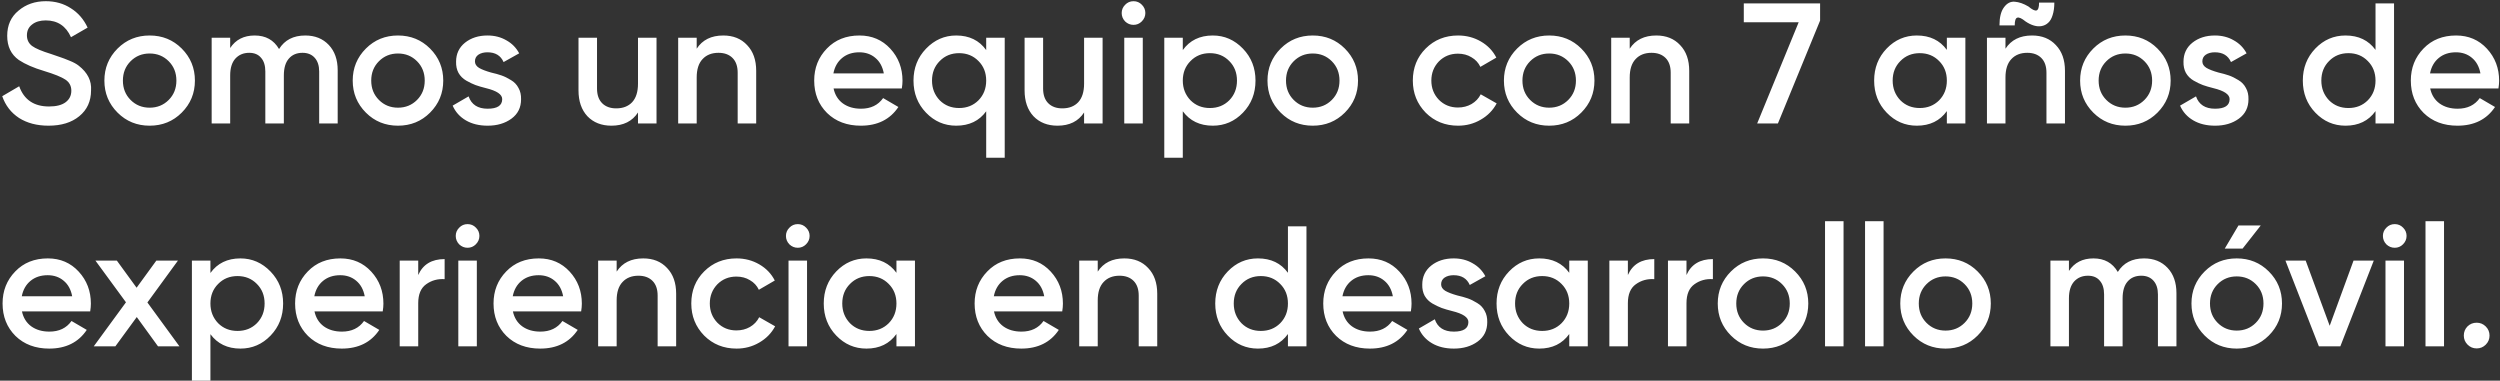<?xml version="1.0" encoding="UTF-8"?> <svg xmlns="http://www.w3.org/2000/svg" width="729" height="111" viewBox="0 0 729 111" fill="none"><rect x="0" y="0" width="729" height="111" fill="#333333" stroke="none"/><path d="M14.15 36.65C10.783 36.65 7.917 35.9 5.55 34.4C3.217 32.867 1.583 30.75 0.65 28.05L5.6 25.15C7 29.083 9.9 31.05 14.3 31.05C16.433 31.05 18.05 30.633 19.15 29.8C20.25 28.967 20.8 27.85 20.8 26.45C20.8 25.05 20.217 23.967 19.05 23.2C17.883 22.433 15.817 21.6 12.85 20.7C9.817 19.8 7.367 18.733 5.5 17.5C3.233 15.9 2.1 13.55 2.1 10.45C2.1 7.35 3.2 4.9 5.4 3.1C7.567 1.267 10.217 0.35 13.35 0.35C16.117 0.35 18.55 1.033 20.65 2.4C22.783 3.733 24.417 5.617 25.55 8.05L20.7 10.85C19.233 7.583 16.783 5.95 13.35 5.95C11.683 5.95 10.35 6.35 9.35 7.15C8.35 7.917 7.85 8.967 7.85 10.3C7.85 11.6 8.35 12.633 9.35 13.4C10.35 14.133 12.2 14.917 14.9 15.75C16.567 16.317 17.533 16.65 17.8 16.75C18.233 16.883 19.1 17.217 20.4 17.75C21.467 18.183 22.317 18.65 22.95 19.15C25.55 21.183 26.75 23.583 26.55 26.35C26.55 29.517 25.4 32.033 23.1 33.9C20.867 35.733 17.883 36.65 14.15 36.65ZM52.987 32.85C50.454 35.383 47.337 36.65 43.638 36.65C39.938 36.65 36.821 35.383 34.288 32.85C31.721 30.283 30.438 27.167 30.438 23.5C30.438 19.833 31.721 16.717 34.288 14.15C36.821 11.617 39.938 10.35 43.638 10.35C47.337 10.35 50.454 11.617 52.987 14.15C55.554 16.717 56.837 19.833 56.837 23.5C56.837 27.167 55.554 30.283 52.987 32.85ZM35.837 23.5C35.837 25.767 36.587 27.65 38.087 29.15C39.587 30.65 41.438 31.4 43.638 31.4C45.837 31.4 47.688 30.65 49.188 29.15C50.688 27.65 51.438 25.767 51.438 23.5C51.438 21.233 50.688 19.35 49.188 17.85C47.688 16.35 45.837 15.6 43.638 15.6C41.438 15.6 39.587 16.35 38.087 17.85C36.587 19.35 35.837 21.233 35.837 23.5ZM89.02 10.35C91.854 10.35 94.137 11.267 95.87 13.1C97.604 14.933 98.47 17.4 98.47 20.5V36H93.07V20.85C93.07 19.15 92.637 17.817 91.77 16.85C90.904 15.883 89.72 15.4 88.22 15.4C86.52 15.4 85.187 15.967 84.22 17.1C83.254 18.2 82.77 19.833 82.77 22V36H77.37V20.85C77.37 19.117 76.954 17.783 76.12 16.85C75.32 15.883 74.17 15.4 72.67 15.4C71.004 15.4 69.654 15.967 68.62 17.1C67.62 18.233 67.12 19.867 67.12 22V36H61.72V11H67.12V14C68.72 11.567 71.104 10.35 74.27 10.35C77.47 10.35 79.837 11.667 81.37 14.3C83.004 11.667 85.554 10.35 89.02 10.35ZM125.4 32.85C122.866 35.383 119.75 36.65 116.05 36.65C112.35 36.65 109.233 35.383 106.7 32.85C104.133 30.283 102.85 27.167 102.85 23.5C102.85 19.833 104.133 16.717 106.7 14.15C109.233 11.617 112.35 10.35 116.05 10.35C119.75 10.35 122.866 11.617 125.4 14.15C127.966 16.717 129.25 19.833 129.25 23.5C129.25 27.167 127.966 30.283 125.4 32.85ZM108.25 23.5C108.25 25.767 109 27.65 110.5 29.15C112 30.65 113.85 31.4 116.05 31.4C118.25 31.4 120.1 30.65 121.6 29.15C123.1 27.65 123.85 25.767 123.85 23.5C123.85 21.233 123.1 19.35 121.6 17.85C120.1 16.35 118.25 15.6 116.05 15.6C113.85 15.6 112 16.35 110.5 17.85C109 19.35 108.25 21.233 108.25 23.5ZM138.494 17.9C138.494 18.667 138.894 19.3 139.694 19.8C140.494 20.267 141.661 20.717 143.194 21.15C144.361 21.417 145.377 21.7 146.244 22C147.111 22.3 148.027 22.75 148.994 23.35C149.961 23.917 150.694 24.683 151.194 25.65C151.727 26.583 151.977 27.683 151.944 28.95C151.944 31.35 151.011 33.233 149.144 34.6C147.277 35.967 144.961 36.65 142.194 36.65C139.727 36.65 137.611 36.133 135.844 35.1C134.077 34.067 132.794 32.633 131.994 30.8L136.644 28.1C137.477 30.5 139.327 31.7 142.194 31.7C145.027 31.7 146.444 30.767 146.444 28.9C146.444 27.533 144.861 26.467 141.694 25.7C140.494 25.4 139.477 25.1 138.644 24.8C137.844 24.5 136.944 24.067 135.944 23.5C134.977 22.933 134.227 22.183 133.694 21.25C133.194 20.317 132.961 19.233 132.994 18C132.994 15.7 133.861 13.85 135.594 12.45C137.361 11.05 139.544 10.35 142.144 10.35C144.211 10.35 146.044 10.817 147.644 11.75C149.277 12.65 150.527 13.917 151.394 15.55L146.844 18.1C146.011 16.2 144.444 15.25 142.144 15.25C141.077 15.25 140.194 15.483 139.494 15.95C138.827 16.417 138.494 17.067 138.494 17.9ZM186.041 24.4V11H191.441V36H186.041V32.8C184.374 35.367 181.791 36.65 178.291 36.65C175.391 36.65 173.058 35.733 171.291 33.9C169.558 32.033 168.691 29.517 168.691 26.35V11H174.091V25.8C174.091 27.667 174.591 29.1 175.591 30.1C176.591 31.1 177.958 31.6 179.691 31.6C181.658 31.6 183.208 31 184.341 29.8C185.474 28.567 186.041 26.767 186.041 24.4ZM210.905 10.35C213.805 10.35 216.122 11.283 217.855 13.15C219.622 14.983 220.505 17.483 220.505 20.65V36H215.105V21.2C215.105 19.333 214.605 17.9 213.605 16.9C212.605 15.9 211.239 15.4 209.505 15.4C207.539 15.4 205.989 16.017 204.855 17.25C203.722 18.45 203.155 20.233 203.155 22.6V36H197.755V11H203.155V14.2C204.822 11.633 207.405 10.35 210.905 10.35ZM262.97 25.8H243.07C243.47 27.667 244.37 29.117 245.77 30.15C247.203 31.183 248.97 31.7 251.07 31.7C253.903 31.7 256.053 30.667 257.52 28.6L261.97 31.2C259.537 34.833 255.887 36.65 251.02 36.65C246.987 36.65 243.703 35.417 241.17 32.95C238.67 30.45 237.42 27.3 237.42 23.5C237.42 19.8 238.653 16.683 241.12 14.15C243.553 11.617 246.72 10.35 250.62 10.35C254.253 10.35 257.253 11.633 259.62 14.2C261.987 16.767 263.17 19.883 263.17 23.55C263.17 24.217 263.103 24.967 262.97 25.8ZM243.02 21.4H257.72C257.353 19.433 256.52 17.917 255.22 16.85C253.953 15.783 252.403 15.25 250.57 15.25C248.57 15.25 246.903 15.8 245.57 16.9C244.237 18 243.387 19.5 243.02 21.4ZM287.575 14.6V11H292.975V46H287.575V32.45C285.542 35.25 282.625 36.65 278.825 36.65C275.392 36.65 272.458 35.383 270.025 32.85C267.592 30.317 266.375 27.2 266.375 23.5C266.375 19.833 267.592 16.733 270.025 14.2C272.492 11.633 275.425 10.35 278.825 10.35C282.625 10.35 285.542 11.767 287.575 14.6ZM274.025 29.25C275.525 30.75 277.408 31.5 279.675 31.5C281.942 31.5 283.825 30.75 285.325 29.25C286.825 27.717 287.575 25.8 287.575 23.5C287.575 21.2 286.825 19.3 285.325 17.8C283.825 16.267 281.942 15.5 279.675 15.5C277.408 15.5 275.525 16.267 274.025 17.8C272.525 19.3 271.775 21.2 271.775 23.5C271.775 25.767 272.525 27.683 274.025 29.25ZM316.119 24.4V11H321.519V36H316.119V32.8C314.452 35.367 311.869 36.65 308.369 36.65C305.469 36.65 303.136 35.733 301.369 33.9C299.636 32.033 298.769 29.517 298.769 26.35V11H304.169V25.8C304.169 27.667 304.669 29.1 305.669 30.1C306.669 31.1 308.036 31.6 309.769 31.6C311.736 31.6 313.286 31 314.419 29.8C315.552 28.567 316.119 26.767 316.119 24.4ZM332.934 6.25C332.267 6.917 331.467 7.25 330.534 7.25C329.6 7.25 328.784 6.917 328.084 6.25C327.417 5.55 327.084 4.733 327.084 3.8C327.084 2.867 327.417 2.067 328.084 1.4C328.75 0.7 329.567 0.35 330.534 0.35C331.5 0.35 332.317 0.7 332.984 1.4C333.65 2.067 333.984 2.867 333.984 3.8C333.984 4.733 333.634 5.55 332.934 6.25ZM333.234 36H327.834V11H333.234V36ZM353.654 10.35C357.054 10.35 359.987 11.633 362.454 14.2C364.887 16.733 366.104 19.833 366.104 23.5C366.104 27.2 364.887 30.317 362.454 32.85C360.02 35.383 357.087 36.65 353.654 36.65C349.887 36.65 346.97 35.25 344.904 32.45V46H339.504V11H344.904V14.6C346.937 11.767 349.854 10.35 353.654 10.35ZM347.154 29.25C348.654 30.75 350.537 31.5 352.804 31.5C355.07 31.5 356.954 30.75 358.454 29.25C359.954 27.717 360.704 25.8 360.704 23.5C360.704 21.2 359.954 19.3 358.454 17.8C356.954 16.267 355.07 15.5 352.804 15.5C350.537 15.5 348.654 16.267 347.154 17.8C345.654 19.3 344.904 21.2 344.904 23.5C344.904 25.767 345.654 27.683 347.154 29.25ZM392.148 32.85C389.614 35.383 386.498 36.65 382.798 36.65C379.098 36.65 375.981 35.383 373.448 32.85C370.881 30.283 369.598 27.167 369.598 23.5C369.598 19.833 370.881 16.717 373.448 14.15C375.981 11.617 379.098 10.35 382.798 10.35C386.498 10.35 389.614 11.617 392.148 14.15C394.714 16.717 395.998 19.833 395.998 23.5C395.998 27.167 394.714 30.283 392.148 32.85ZM374.998 23.5C374.998 25.767 375.748 27.65 377.248 29.15C378.748 30.65 380.598 31.4 382.798 31.4C384.998 31.4 386.848 30.65 388.348 29.15C389.848 27.65 390.598 25.767 390.598 23.5C390.598 21.233 389.848 19.35 388.348 17.85C386.848 16.35 384.998 15.6 382.798 15.6C380.598 15.6 378.748 16.35 377.248 17.85C375.748 19.35 374.998 21.233 374.998 23.5ZM425.18 36.65C421.414 36.65 418.264 35.383 415.73 32.85C413.23 30.283 411.98 27.167 411.98 23.5C411.98 19.767 413.23 16.65 415.73 14.15C418.264 11.617 421.414 10.35 425.18 10.35C427.614 10.35 429.83 10.933 431.83 12.1C433.83 13.267 435.33 14.833 436.33 16.8L431.68 19.5C431.114 18.3 430.247 17.367 429.08 16.7C427.947 16 426.63 15.65 425.13 15.65C422.93 15.65 421.08 16.4 419.58 17.9C418.114 19.433 417.38 21.3 417.38 23.5C417.38 25.7 418.114 27.567 419.58 29.1C421.08 30.6 422.93 31.35 425.13 31.35C426.597 31.35 427.914 31.017 429.08 30.35C430.28 29.65 431.18 28.7 431.78 27.5L436.43 30.15C435.364 32.15 433.814 33.733 431.78 34.9C429.78 36.067 427.58 36.65 425.18 36.65ZM461.093 32.85C458.56 35.383 455.443 36.65 451.743 36.65C448.043 36.65 444.926 35.383 442.393 32.85C439.826 30.283 438.543 27.167 438.543 23.5C438.543 19.833 439.826 16.717 442.393 14.15C444.926 11.617 448.043 10.35 451.743 10.35C455.443 10.35 458.56 11.617 461.093 14.15C463.66 16.717 464.943 19.833 464.943 23.5C464.943 27.167 463.66 30.283 461.093 32.85ZM443.943 23.5C443.943 25.767 444.693 27.65 446.193 29.15C447.693 30.65 449.543 31.4 451.743 31.4C453.943 31.4 455.793 30.65 457.293 29.15C458.793 27.65 459.543 25.767 459.543 23.5C459.543 21.233 458.793 19.35 457.293 17.85C455.793 16.35 453.943 15.6 451.743 15.6C449.543 15.6 447.693 16.35 446.193 17.85C444.693 19.35 443.943 21.233 443.943 23.5ZM482.976 10.35C485.876 10.35 488.192 11.283 489.926 13.15C491.692 14.983 492.576 17.483 492.576 20.65V36H487.176V21.2C487.176 19.333 486.676 17.9 485.676 16.9C484.676 15.9 483.309 15.4 481.576 15.4C479.609 15.4 478.059 16.017 476.926 17.25C475.792 18.45 475.226 20.233 475.226 22.6V36H469.826V11H475.226V14.2C476.892 11.633 479.476 10.35 482.976 10.35ZM508.49 6.5V1H530.74V6L518.44 36H512.39L524.49 6.5H508.49ZM567.702 14.55V11H573.102V36H567.702V32.4C565.669 35.233 562.752 36.65 558.952 36.65C555.519 36.65 552.585 35.383 550.152 32.85C547.719 30.317 546.502 27.2 546.502 23.5C546.502 19.8 547.719 16.683 550.152 14.15C552.585 11.617 555.519 10.35 558.952 10.35C562.752 10.35 565.669 11.75 567.702 14.55ZM554.152 29.25C555.652 30.75 557.535 31.5 559.802 31.5C562.069 31.5 563.952 30.75 565.452 29.25C566.952 27.717 567.702 25.8 567.702 23.5C567.702 21.2 566.952 19.3 565.452 17.8C563.952 16.267 562.069 15.5 559.802 15.5C557.535 15.5 555.652 16.267 554.152 17.8C552.652 19.3 551.902 21.2 551.902 23.5C551.902 25.767 552.652 27.683 554.152 29.25ZM590.646 6.25C589.546 5.35 588.746 4.983 588.246 5.15C587.746 5.283 587.496 6.033 587.496 7.4H583.046C583.046 5.067 583.479 3.317 584.346 2.15C585.213 0.95 586.263 0.4 587.496 0.5C588.763 0.6 590.096 1.067 591.496 1.9C592.563 2.8 593.346 3.183 593.846 3.05C594.346 2.883 594.596 2.117 594.596 0.75H599.046C599.046 2.15 598.879 3.367 598.546 4.4C598.246 5.4 597.813 6.15 597.246 6.65C596.713 7.15 596.079 7.467 595.346 7.6C594.646 7.733 593.896 7.683 593.096 7.45C592.296 7.217 591.479 6.817 590.646 6.25ZM592.546 10.35C595.446 10.35 597.763 11.283 599.496 13.15C601.263 14.983 602.146 17.483 602.146 20.65V36H596.746V21.2C596.746 19.333 596.246 17.9 595.246 16.9C594.246 15.9 592.879 15.4 591.146 15.4C589.179 15.4 587.629 16.017 586.496 17.25C585.363 18.45 584.796 20.233 584.796 22.6V36H579.396V11H584.796V14.2C586.463 11.633 589.046 10.35 592.546 10.35ZM629.111 32.85C626.577 35.383 623.461 36.65 619.761 36.65C616.061 36.65 612.944 35.383 610.411 32.85C607.844 30.283 606.561 27.167 606.561 23.5C606.561 19.833 607.844 16.717 610.411 14.15C612.944 11.617 616.061 10.35 619.761 10.35C623.461 10.35 626.577 11.617 629.111 14.15C631.677 16.717 632.961 19.833 632.961 23.5C632.961 27.167 631.677 30.283 629.111 32.85ZM611.961 23.5C611.961 25.767 612.711 27.65 614.211 29.15C615.711 30.65 617.561 31.4 619.761 31.4C621.961 31.4 623.811 30.65 625.311 29.15C626.811 27.65 627.561 25.767 627.561 23.5C627.561 21.233 626.811 19.35 625.311 17.85C623.811 16.35 621.961 15.6 619.761 15.6C617.561 15.6 615.711 16.35 614.211 17.85C612.711 19.35 611.961 21.233 611.961 23.5ZM642.205 17.9C642.205 18.667 642.605 19.3 643.405 19.8C644.205 20.267 645.372 20.717 646.905 21.15C648.072 21.417 649.088 21.7 649.955 22C650.822 22.3 651.738 22.75 652.705 23.35C653.672 23.917 654.405 24.683 654.905 25.65C655.438 26.583 655.688 27.683 655.655 28.95C655.655 31.35 654.722 33.233 652.855 34.6C650.988 35.967 648.672 36.65 645.905 36.65C643.438 36.65 641.322 36.133 639.555 35.1C637.788 34.067 636.505 32.633 635.705 30.8L640.355 28.1C641.188 30.5 643.038 31.7 645.905 31.7C648.738 31.7 650.155 30.767 650.155 28.9C650.155 27.533 648.572 26.467 645.405 25.7C644.205 25.4 643.188 25.1 642.355 24.8C641.555 24.5 640.655 24.067 639.655 23.5C638.688 22.933 637.938 22.183 637.405 21.25C636.905 20.317 636.672 19.233 636.705 18C636.705 15.7 637.572 13.85 639.305 12.45C641.072 11.05 643.255 10.35 645.855 10.35C647.922 10.35 649.755 10.817 651.355 11.75C652.988 12.65 654.238 13.917 655.105 15.55L650.555 18.1C649.722 16.2 648.155 15.25 645.855 15.25C644.788 15.25 643.905 15.483 643.205 15.95C642.538 16.417 642.205 17.067 642.205 17.9ZM692.702 14.55V1H698.102V36H692.702V32.4C690.669 35.233 687.752 36.65 683.952 36.65C680.519 36.65 677.585 35.383 675.152 32.85C672.719 30.317 671.502 27.2 671.502 23.5C671.502 19.8 672.719 16.683 675.152 14.15C677.585 11.617 680.519 10.35 683.952 10.35C687.752 10.35 690.669 11.75 692.702 14.55ZM679.152 29.25C680.652 30.75 682.535 31.5 684.802 31.5C687.069 31.5 688.952 30.75 690.452 29.25C691.952 27.717 692.702 25.8 692.702 23.5C692.702 21.2 691.952 19.3 690.452 17.8C688.952 16.267 687.069 15.5 684.802 15.5C682.535 15.5 680.652 16.267 679.152 17.8C677.652 19.3 676.902 21.2 676.902 23.5C676.902 25.767 677.652 27.683 679.152 29.25ZM728.546 25.8H708.646C709.046 27.667 709.946 29.117 711.346 30.15C712.779 31.183 714.546 31.7 716.646 31.7C719.479 31.7 721.629 30.667 723.096 28.6L727.546 31.2C725.113 34.833 721.463 36.65 716.596 36.65C712.563 36.65 709.279 35.417 706.746 32.95C704.246 30.45 702.996 27.3 702.996 23.5C702.996 19.8 704.229 16.683 706.696 14.15C709.129 11.617 712.296 10.35 716.196 10.35C719.829 10.35 722.829 11.633 725.196 14.2C727.563 16.767 728.746 19.883 728.746 23.55C728.746 24.217 728.679 24.967 728.546 25.8ZM708.596 21.4H723.296C722.929 19.433 722.096 17.917 720.796 16.85C719.529 15.783 717.979 15.25 716.146 15.25C714.146 15.25 712.479 15.8 711.146 16.9C709.813 18 708.963 19.5 708.596 21.4ZM26.3 90.8H6.4C6.8 92.667 7.7 94.117 9.1 95.15C10.533 96.183 12.3 96.7 14.4 96.7C17.233 96.7 19.383 95.667 20.85 93.6L25.3 96.2C22.867 99.833 19.217 101.65 14.35 101.65C10.317 101.65 7.033 100.417 4.5 97.95C2 95.45 0.75 92.3 0.75 88.5C0.75 84.8 1.983 81.683 4.45 79.15C6.883 76.617 10.05 75.35 13.95 75.35C17.583 75.35 20.583 76.633 22.95 79.2C25.317 81.767 26.5 84.883 26.5 88.55C26.5 89.217 26.433 89.967 26.3 90.8ZM6.35 86.4H21.05C20.683 84.433 19.85 82.917 18.55 81.85C17.283 80.783 15.733 80.25 13.9 80.25C11.9 80.25 10.233 80.8 8.9 81.9C7.567 83 6.717 84.5 6.35 86.4ZM42.982 88.2L52.332 101H46.082L39.882 92.45L33.632 101H27.332L36.732 88.15L27.832 76H34.082L39.832 83.9L45.582 76H51.882L42.982 88.2ZM70.109 75.35C73.509 75.35 76.442 76.633 78.909 79.2C81.342 81.733 82.559 84.833 82.559 88.5C82.559 92.2 81.342 95.317 78.909 97.85C76.475 100.383 73.542 101.65 70.109 101.65C66.342 101.65 63.425 100.25 61.359 97.45V111H55.959V76H61.359V79.6C63.392 76.767 66.309 75.35 70.109 75.35ZM63.609 94.25C65.109 95.75 66.992 96.5 69.259 96.5C71.525 96.5 73.409 95.75 74.909 94.25C76.409 92.717 77.159 90.8 77.159 88.5C77.159 86.2 76.409 84.3 74.909 82.8C73.409 81.267 71.525 80.5 69.259 80.5C66.992 80.5 65.109 81.267 63.609 82.8C62.109 84.3 61.359 86.2 61.359 88.5C61.359 90.767 62.109 92.683 63.609 94.25ZM111.603 90.8H91.703C92.103 92.667 93.003 94.117 94.403 95.15C95.836 96.183 97.603 96.7 99.703 96.7C102.536 96.7 104.686 95.667 106.153 93.6L110.603 96.2C108.169 99.833 104.519 101.65 99.653 101.65C95.619 101.65 92.336 100.417 89.803 97.95C87.303 95.45 86.053 92.3 86.053 88.5C86.053 84.8 87.286 81.683 89.753 79.15C92.186 76.617 95.353 75.35 99.253 75.35C102.886 75.35 105.886 76.633 108.253 79.2C110.619 81.767 111.803 84.883 111.803 88.55C111.803 89.217 111.736 89.967 111.603 90.8ZM91.653 86.4H106.353C105.986 84.433 105.153 82.917 103.853 81.85C102.586 80.783 101.036 80.25 99.203 80.25C97.203 80.25 95.536 80.8 94.203 81.9C92.869 83 92.019 84.5 91.653 86.4ZM121.954 76V80.2C123.321 77.1 125.888 75.55 129.654 75.55V81.4C127.621 81.267 125.821 81.767 124.254 82.9C122.721 84 121.954 85.833 121.954 88.4V101H116.554V76H121.954ZM138.744 71.25C138.077 71.917 137.277 72.25 136.344 72.25C135.411 72.25 134.594 71.917 133.894 71.25C133.227 70.55 132.894 69.733 132.894 68.8C132.894 67.867 133.227 67.067 133.894 66.4C134.561 65.7 135.377 65.35 136.344 65.35C137.311 65.35 138.127 65.7 138.794 66.4C139.461 67.067 139.794 67.867 139.794 68.8C139.794 69.733 139.444 70.55 138.744 71.25ZM139.044 101H133.644V76H139.044V101ZM169.464 90.8H149.564C149.964 92.667 150.864 94.117 152.264 95.15C153.697 96.183 155.464 96.7 157.564 96.7C160.397 96.7 162.547 95.667 164.014 93.6L168.464 96.2C166.031 99.833 162.381 101.65 157.514 101.65C153.481 101.65 150.197 100.417 147.664 97.95C145.164 95.45 143.914 92.3 143.914 88.5C143.914 84.8 145.147 81.683 147.614 79.15C150.047 76.617 153.214 75.35 157.114 75.35C160.747 75.35 163.747 76.633 166.114 79.2C168.481 81.767 169.664 84.883 169.664 88.55C169.664 89.217 169.597 89.967 169.464 90.8ZM149.514 86.4H164.214C163.847 84.433 163.014 82.917 161.714 81.85C160.447 80.783 158.897 80.25 157.064 80.25C155.064 80.25 153.397 80.8 152.064 81.9C150.731 83 149.881 84.5 149.514 86.4ZM187.566 75.35C190.466 75.35 192.782 76.283 194.516 78.15C196.282 79.983 197.166 82.483 197.166 85.65V101H191.766V86.2C191.766 84.333 191.266 82.9 190.266 81.9C189.266 80.9 187.899 80.4 186.166 80.4C184.199 80.4 182.649 81.017 181.516 82.25C180.382 83.45 179.816 85.233 179.816 87.6V101H174.416V76H179.816V79.2C181.482 76.633 184.066 75.35 187.566 75.35ZM214.78 101.65C211.013 101.65 207.863 100.383 205.33 97.85C202.83 95.283 201.58 92.167 201.58 88.5C201.58 84.767 202.83 81.65 205.33 79.15C207.863 76.617 211.013 75.35 214.78 75.35C217.213 75.35 219.43 75.933 221.43 77.1C223.43 78.267 224.93 79.833 225.93 81.8L221.28 84.5C220.713 83.3 219.847 82.367 218.68 81.7C217.547 81 216.23 80.65 214.73 80.65C212.53 80.65 210.68 81.4 209.18 82.9C207.713 84.433 206.98 86.3 206.98 88.5C206.98 90.7 207.713 92.567 209.18 94.1C210.68 95.6 212.53 96.35 214.73 96.35C216.197 96.35 217.513 96.017 218.68 95.35C219.88 94.65 220.78 93.7 221.38 92.5L226.03 95.15C224.963 97.15 223.413 98.733 221.38 99.9C219.38 101.067 217.18 101.65 214.78 101.65ZM235.033 71.25C234.367 71.917 233.567 72.25 232.633 72.25C231.7 72.25 230.883 71.917 230.183 71.25C229.517 70.55 229.183 69.733 229.183 68.8C229.183 67.867 229.517 67.067 230.183 66.4C230.85 65.7 231.667 65.35 232.633 65.35C233.6 65.35 234.417 65.7 235.083 66.4C235.75 67.067 236.083 67.867 236.083 68.8C236.083 69.733 235.733 70.55 235.033 71.25ZM235.333 101H229.933V76H235.333V101ZM261.403 79.55V76H266.803V101H261.403V97.4C259.37 100.233 256.453 101.65 252.653 101.65C249.22 101.65 246.286 100.383 243.853 97.85C241.42 95.317 240.203 92.2 240.203 88.5C240.203 84.8 241.42 81.683 243.853 79.15C246.286 76.617 249.22 75.35 252.653 75.35C256.453 75.35 259.37 76.75 261.403 79.55ZM247.853 94.25C249.353 95.75 251.236 96.5 253.503 96.5C255.77 96.5 257.653 95.75 259.153 94.25C260.653 92.717 261.403 90.8 261.403 88.5C261.403 86.2 260.653 84.3 259.153 82.8C257.653 81.267 255.77 80.5 253.503 80.5C251.236 80.5 249.353 81.267 247.853 82.8C246.353 84.3 245.603 86.2 245.603 88.5C245.603 90.767 246.353 92.683 247.853 94.25ZM309.747 90.8H289.847C290.247 92.667 291.147 94.117 292.547 95.15C293.981 96.183 295.747 96.7 297.847 96.7C300.681 96.7 302.831 95.667 304.297 93.6L308.747 96.2C306.314 99.833 302.664 101.65 297.797 101.65C293.764 101.65 290.481 100.417 287.947 97.95C285.447 95.45 284.197 92.3 284.197 88.5C284.197 84.8 285.431 81.683 287.897 79.15C290.331 76.617 293.497 75.35 297.397 75.35C301.031 75.35 304.031 76.633 306.397 79.2C308.764 81.767 309.947 84.883 309.947 88.55C309.947 89.217 309.881 89.967 309.747 90.8ZM289.797 86.4H304.497C304.131 84.433 303.297 82.917 301.997 81.85C300.731 80.783 299.181 80.25 297.347 80.25C295.347 80.25 293.681 80.8 292.347 81.9C291.014 83 290.164 84.5 289.797 86.4ZM327.849 75.35C330.749 75.35 333.065 76.283 334.799 78.15C336.565 79.983 337.449 82.483 337.449 85.65V101H332.049V86.2C332.049 84.333 331.549 82.9 330.549 81.9C329.549 80.9 328.182 80.4 326.449 80.4C324.482 80.4 322.932 81.017 321.799 82.25C320.665 83.45 320.099 85.233 320.099 87.6V101H314.699V76H320.099V79.2C321.765 76.633 324.349 75.35 327.849 75.35ZM375.563 79.55V66H380.963V101H375.563V97.4C373.53 100.233 370.613 101.65 366.813 101.65C363.38 101.65 360.447 100.383 358.013 97.85C355.58 95.317 354.363 92.2 354.363 88.5C354.363 84.8 355.58 81.683 358.013 79.15C360.447 76.617 363.38 75.35 366.813 75.35C370.613 75.35 373.53 76.75 375.563 79.55ZM362.013 94.25C363.513 95.75 365.397 96.5 367.663 96.5C369.93 96.5 371.813 95.75 373.313 94.25C374.813 92.717 375.563 90.8 375.563 88.5C375.563 86.2 374.813 84.3 373.313 82.8C371.813 81.267 369.93 80.5 367.663 80.5C365.397 80.5 363.513 81.267 362.013 82.8C360.513 84.3 359.763 86.2 359.763 88.5C359.763 90.767 360.513 92.683 362.013 94.25ZM411.407 90.8H391.507C391.907 92.667 392.807 94.117 394.207 95.15C395.641 96.183 397.407 96.7 399.507 96.7C402.341 96.7 404.491 95.667 405.957 93.6L410.407 96.2C407.974 99.833 404.324 101.65 399.457 101.65C395.424 101.65 392.141 100.417 389.607 97.95C387.107 95.45 385.857 92.3 385.857 88.5C385.857 84.8 387.091 81.683 389.557 79.15C391.991 76.617 395.157 75.35 399.057 75.35C402.691 75.35 405.691 76.633 408.057 79.2C410.424 81.767 411.607 84.883 411.607 88.55C411.607 89.217 411.541 89.967 411.407 90.8ZM391.457 86.4H406.157C405.791 84.433 404.957 82.917 403.657 81.85C402.391 80.783 400.841 80.25 399.007 80.25C397.007 80.25 395.341 80.8 394.007 81.9C392.674 83 391.824 84.5 391.457 86.4ZM420.232 82.9C420.232 83.667 420.632 84.3 421.432 84.8C422.232 85.267 423.399 85.717 424.932 86.15C426.099 86.417 427.116 86.7 427.982 87C428.849 87.3 429.766 87.75 430.732 88.35C431.699 88.917 432.432 89.683 432.932 90.65C433.466 91.583 433.716 92.683 433.682 93.95C433.682 96.35 432.749 98.233 430.882 99.6C429.016 100.967 426.699 101.65 423.932 101.65C421.466 101.65 419.349 101.133 417.582 100.1C415.816 99.067 414.532 97.633 413.732 95.8L418.382 93.1C419.216 95.5 421.066 96.7 423.932 96.7C426.766 96.7 428.182 95.767 428.182 93.9C428.182 92.533 426.599 91.467 423.432 90.7C422.232 90.4 421.216 90.1 420.382 89.8C419.582 89.5 418.682 89.067 417.682 88.5C416.716 87.933 415.966 87.183 415.432 86.25C414.932 85.317 414.699 84.233 414.732 83C414.732 80.7 415.599 78.85 417.332 77.45C419.099 76.05 421.282 75.35 423.882 75.35C425.949 75.35 427.782 75.817 429.382 76.75C431.016 77.65 432.266 78.917 433.132 80.55L428.582 83.1C427.749 81.2 426.182 80.25 423.882 80.25C422.816 80.25 421.932 80.483 421.232 80.95C420.566 81.417 420.232 82.067 420.232 82.9ZM457.595 79.55V76H462.995V101H457.595V97.4C455.561 100.233 452.645 101.65 448.845 101.65C445.411 101.65 442.478 100.383 440.045 97.85C437.611 95.317 436.395 92.2 436.395 88.5C436.395 84.8 437.611 81.683 440.045 79.15C442.478 76.617 445.411 75.35 448.845 75.35C452.645 75.35 455.561 76.75 457.595 79.55ZM444.045 94.25C445.545 95.75 447.428 96.5 449.695 96.5C451.961 96.5 453.845 95.75 455.345 94.25C456.845 92.717 457.595 90.8 457.595 88.5C457.595 86.2 456.845 84.3 455.345 82.8C453.845 81.267 451.961 80.5 449.695 80.5C447.428 80.5 445.545 81.267 444.045 82.8C442.545 84.3 441.795 86.2 441.795 88.5C441.795 90.767 442.545 92.683 444.045 94.25ZM474.689 76V80.2C476.055 77.1 478.622 75.55 482.389 75.55V81.4C480.355 81.267 478.555 81.767 476.989 82.9C475.455 84 474.689 85.833 474.689 88.4V101H469.289V76H474.689ZM491.779 76V80.2C493.145 77.1 495.712 75.55 499.479 75.55V81.4C497.445 81.267 495.645 81.767 494.079 82.9C492.545 84 491.779 85.833 491.779 88.4V101H486.379V76H491.779ZM523.446 97.85C520.913 100.383 517.796 101.65 514.096 101.65C510.396 101.65 507.28 100.383 504.746 97.85C502.18 95.283 500.896 92.167 500.896 88.5C500.896 84.833 502.18 81.717 504.746 79.15C507.28 76.617 510.396 75.35 514.096 75.35C517.796 75.35 520.913 76.617 523.446 79.15C526.013 81.717 527.296 84.833 527.296 88.5C527.296 92.167 526.013 95.283 523.446 97.85ZM506.296 88.5C506.296 90.767 507.046 92.65 508.546 94.15C510.046 95.65 511.896 96.4 514.096 96.4C516.296 96.4 518.146 95.65 519.646 94.15C521.146 92.65 521.896 90.767 521.896 88.5C521.896 86.233 521.146 84.35 519.646 82.85C518.146 81.35 516.296 80.6 514.096 80.6C511.896 80.6 510.046 81.35 508.546 82.85C507.046 84.35 506.296 86.233 506.296 88.5ZM537.579 101H532.179V64.5H537.579V101ZM549.249 101H543.849V64.5H549.249V101ZM576.669 97.85C574.136 100.383 571.019 101.65 567.319 101.65C563.619 101.65 560.502 100.383 557.969 97.85C555.402 95.283 554.119 92.167 554.119 88.5C554.119 84.833 555.402 81.717 557.969 79.15C560.502 76.617 563.619 75.35 567.319 75.35C571.019 75.35 574.136 76.617 576.669 79.15C579.236 81.717 580.519 84.833 580.519 88.5C580.519 92.167 579.236 95.283 576.669 97.85ZM559.519 88.5C559.519 90.767 560.269 92.65 561.769 94.15C563.269 95.65 565.119 96.4 567.319 96.4C569.519 96.4 571.369 95.65 572.869 94.15C574.369 92.65 575.119 90.767 575.119 88.5C575.119 86.233 574.369 84.35 572.869 82.85C571.369 81.35 569.519 80.6 567.319 80.6C565.119 80.6 563.269 81.35 561.769 82.85C560.269 84.35 559.519 86.233 559.519 88.5ZM625.202 75.35C628.035 75.35 630.319 76.267 632.052 78.1C633.785 79.933 634.652 82.4 634.652 85.5V101H629.252V85.85C629.252 84.15 628.819 82.817 627.952 81.85C627.085 80.883 625.902 80.4 624.402 80.4C622.702 80.4 621.369 80.967 620.402 82.1C619.435 83.2 618.952 84.833 618.952 87V101H613.552V85.85C613.552 84.117 613.135 82.783 612.302 81.85C611.502 80.883 610.352 80.4 608.852 80.4C607.185 80.4 605.835 80.967 604.802 82.1C603.802 83.233 603.302 84.867 603.302 87V101H597.902V76H603.302V79C604.902 76.567 607.285 75.35 610.452 75.35C613.652 75.35 616.019 76.667 617.552 79.3C619.185 76.667 621.735 75.35 625.202 75.35ZM648.731 72.5H653.931L659.231 65.75H652.731L648.731 72.5ZM652.231 101.65C648.531 101.65 645.415 100.383 642.881 97.85C640.315 95.283 639.031 92.167 639.031 88.5C639.031 84.833 640.315 81.717 642.881 79.15C645.415 76.617 648.531 75.35 652.231 75.35C655.931 75.35 659.048 76.617 661.581 79.15C664.148 81.717 665.431 84.833 665.431 88.5C665.431 92.167 664.148 95.283 661.581 97.85C659.048 100.383 655.931 101.65 652.231 101.65ZM646.681 94.15C648.181 95.65 650.031 96.4 652.231 96.4C654.431 96.4 656.281 95.65 657.781 94.15C659.281 92.65 660.031 90.767 660.031 88.5C660.031 86.233 659.281 84.35 657.781 82.85C656.281 81.35 654.431 80.6 652.231 80.6C650.031 80.6 648.181 81.35 646.681 82.85C645.181 84.35 644.431 86.233 644.431 88.5C644.431 90.767 645.181 92.65 646.681 94.15ZM679.338 95L686.288 76H692.188L682.438 101H676.188L666.438 76H672.338L679.338 95ZM700.707 71.25C700.04 71.917 699.24 72.25 698.307 72.25C697.374 72.25 696.557 71.917 695.857 71.25C695.19 70.55 694.857 69.733 694.857 68.8C694.857 67.867 695.19 67.067 695.857 66.4C696.524 65.7 697.34 65.35 698.307 65.35C699.274 65.35 700.09 65.7 700.757 66.4C701.424 67.067 701.757 67.867 701.757 68.8C701.757 69.733 701.407 70.55 700.707 71.25ZM701.007 101H695.607V76H701.007V101ZM712.677 101H707.277V64.5H712.677V101ZM722.197 94.1C723.23 94.1 724.114 94.467 724.847 95.2C725.58 95.933 725.947 96.817 725.947 97.85C725.947 98.883 725.58 99.767 724.847 100.5C724.114 101.233 723.23 101.6 722.197 101.6C721.164 101.6 720.28 101.233 719.547 100.5C718.814 99.767 718.447 98.883 718.447 97.85C718.447 96.817 718.797 95.933 719.497 95.2C720.23 94.467 721.13 94.1 722.197 94.1Z" fill="white"></path></svg> 